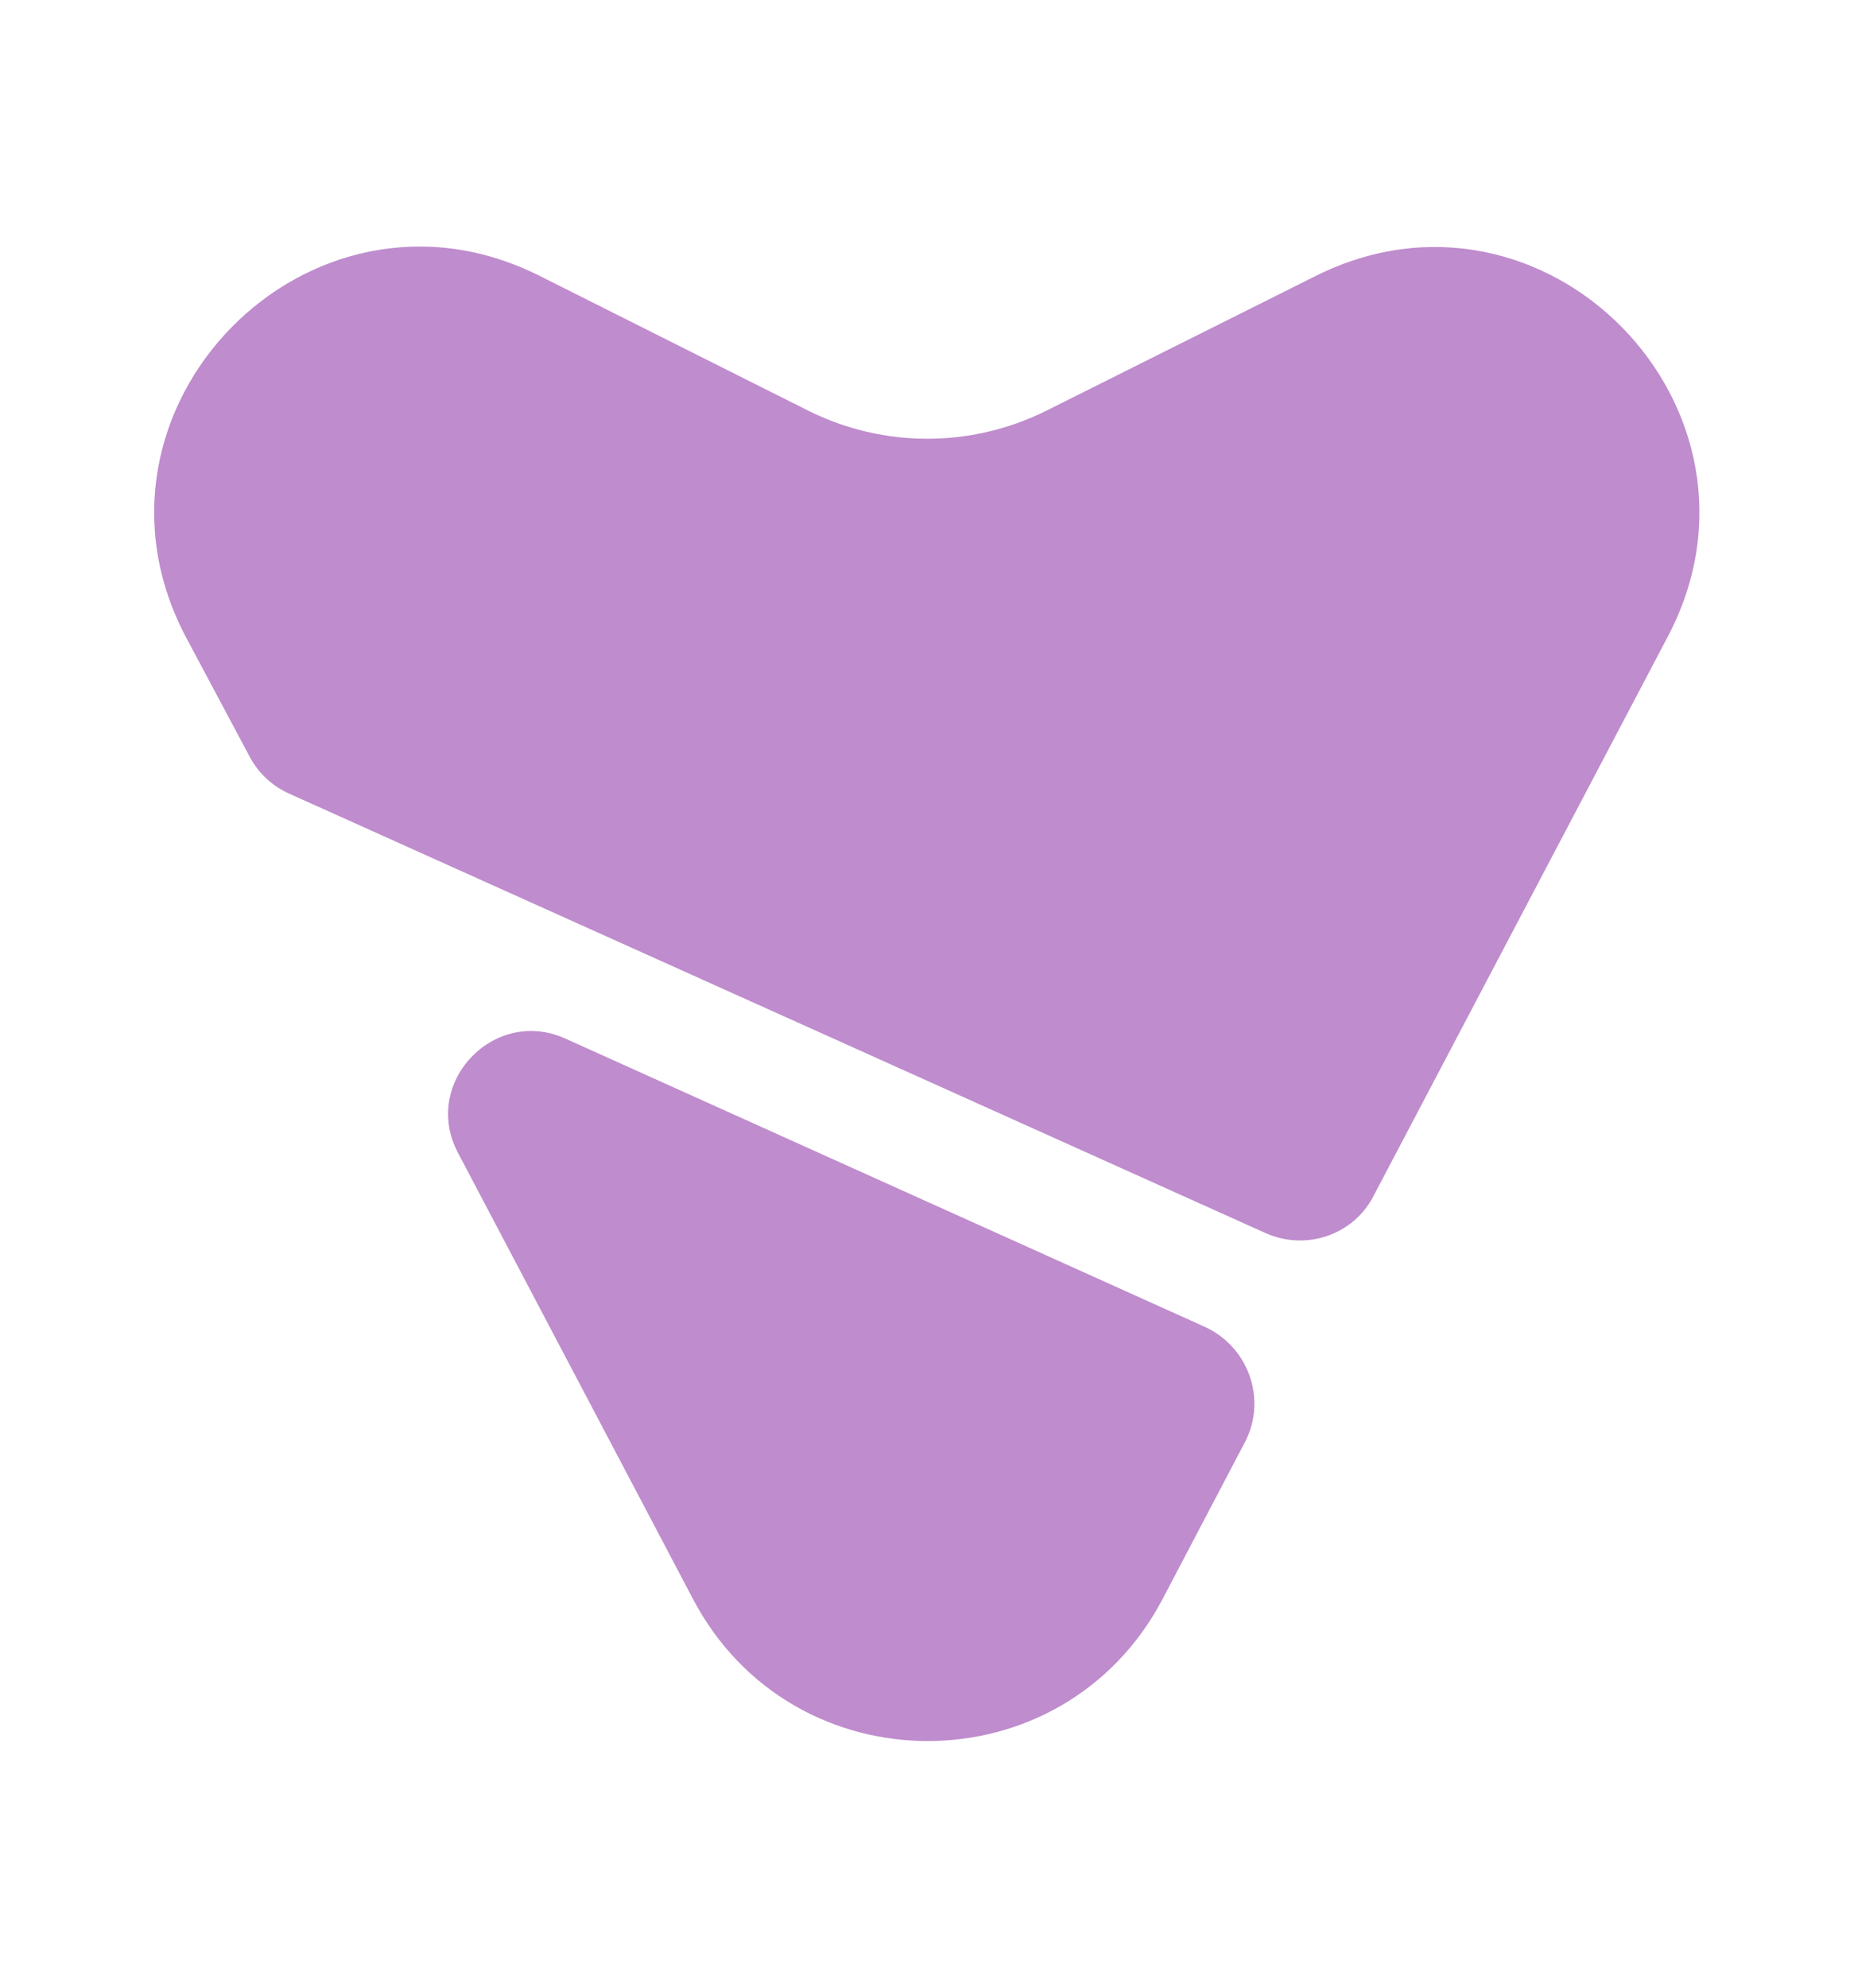 <svg width="14" height="15" viewBox="0 0 14 15" fill="none" xmlns="http://www.w3.org/2000/svg">
<path d="M9.928 2.086L7.898 3.101C7.332 3.381 6.673 3.381 6.107 3.101L4.071 2.08C2.333 1.211 0.495 3.089 1.405 4.81L1.884 5.708C1.948 5.831 2.053 5.93 2.181 5.988L9.56 9.307C9.864 9.441 10.22 9.319 10.371 9.027L12.594 4.804C13.498 3.089 11.666 1.211 9.928 2.086Z" fill="#BF8CCD"/>
<path d="M9.1 10.014L4.27 7.838C3.728 7.593 3.179 8.176 3.459 8.701L5.233 12.067C5.985 13.496 8.027 13.496 8.779 12.067L9.404 10.877C9.567 10.556 9.427 10.165 9.1 10.014Z" fill="#BF8CCD"/>
</svg>
